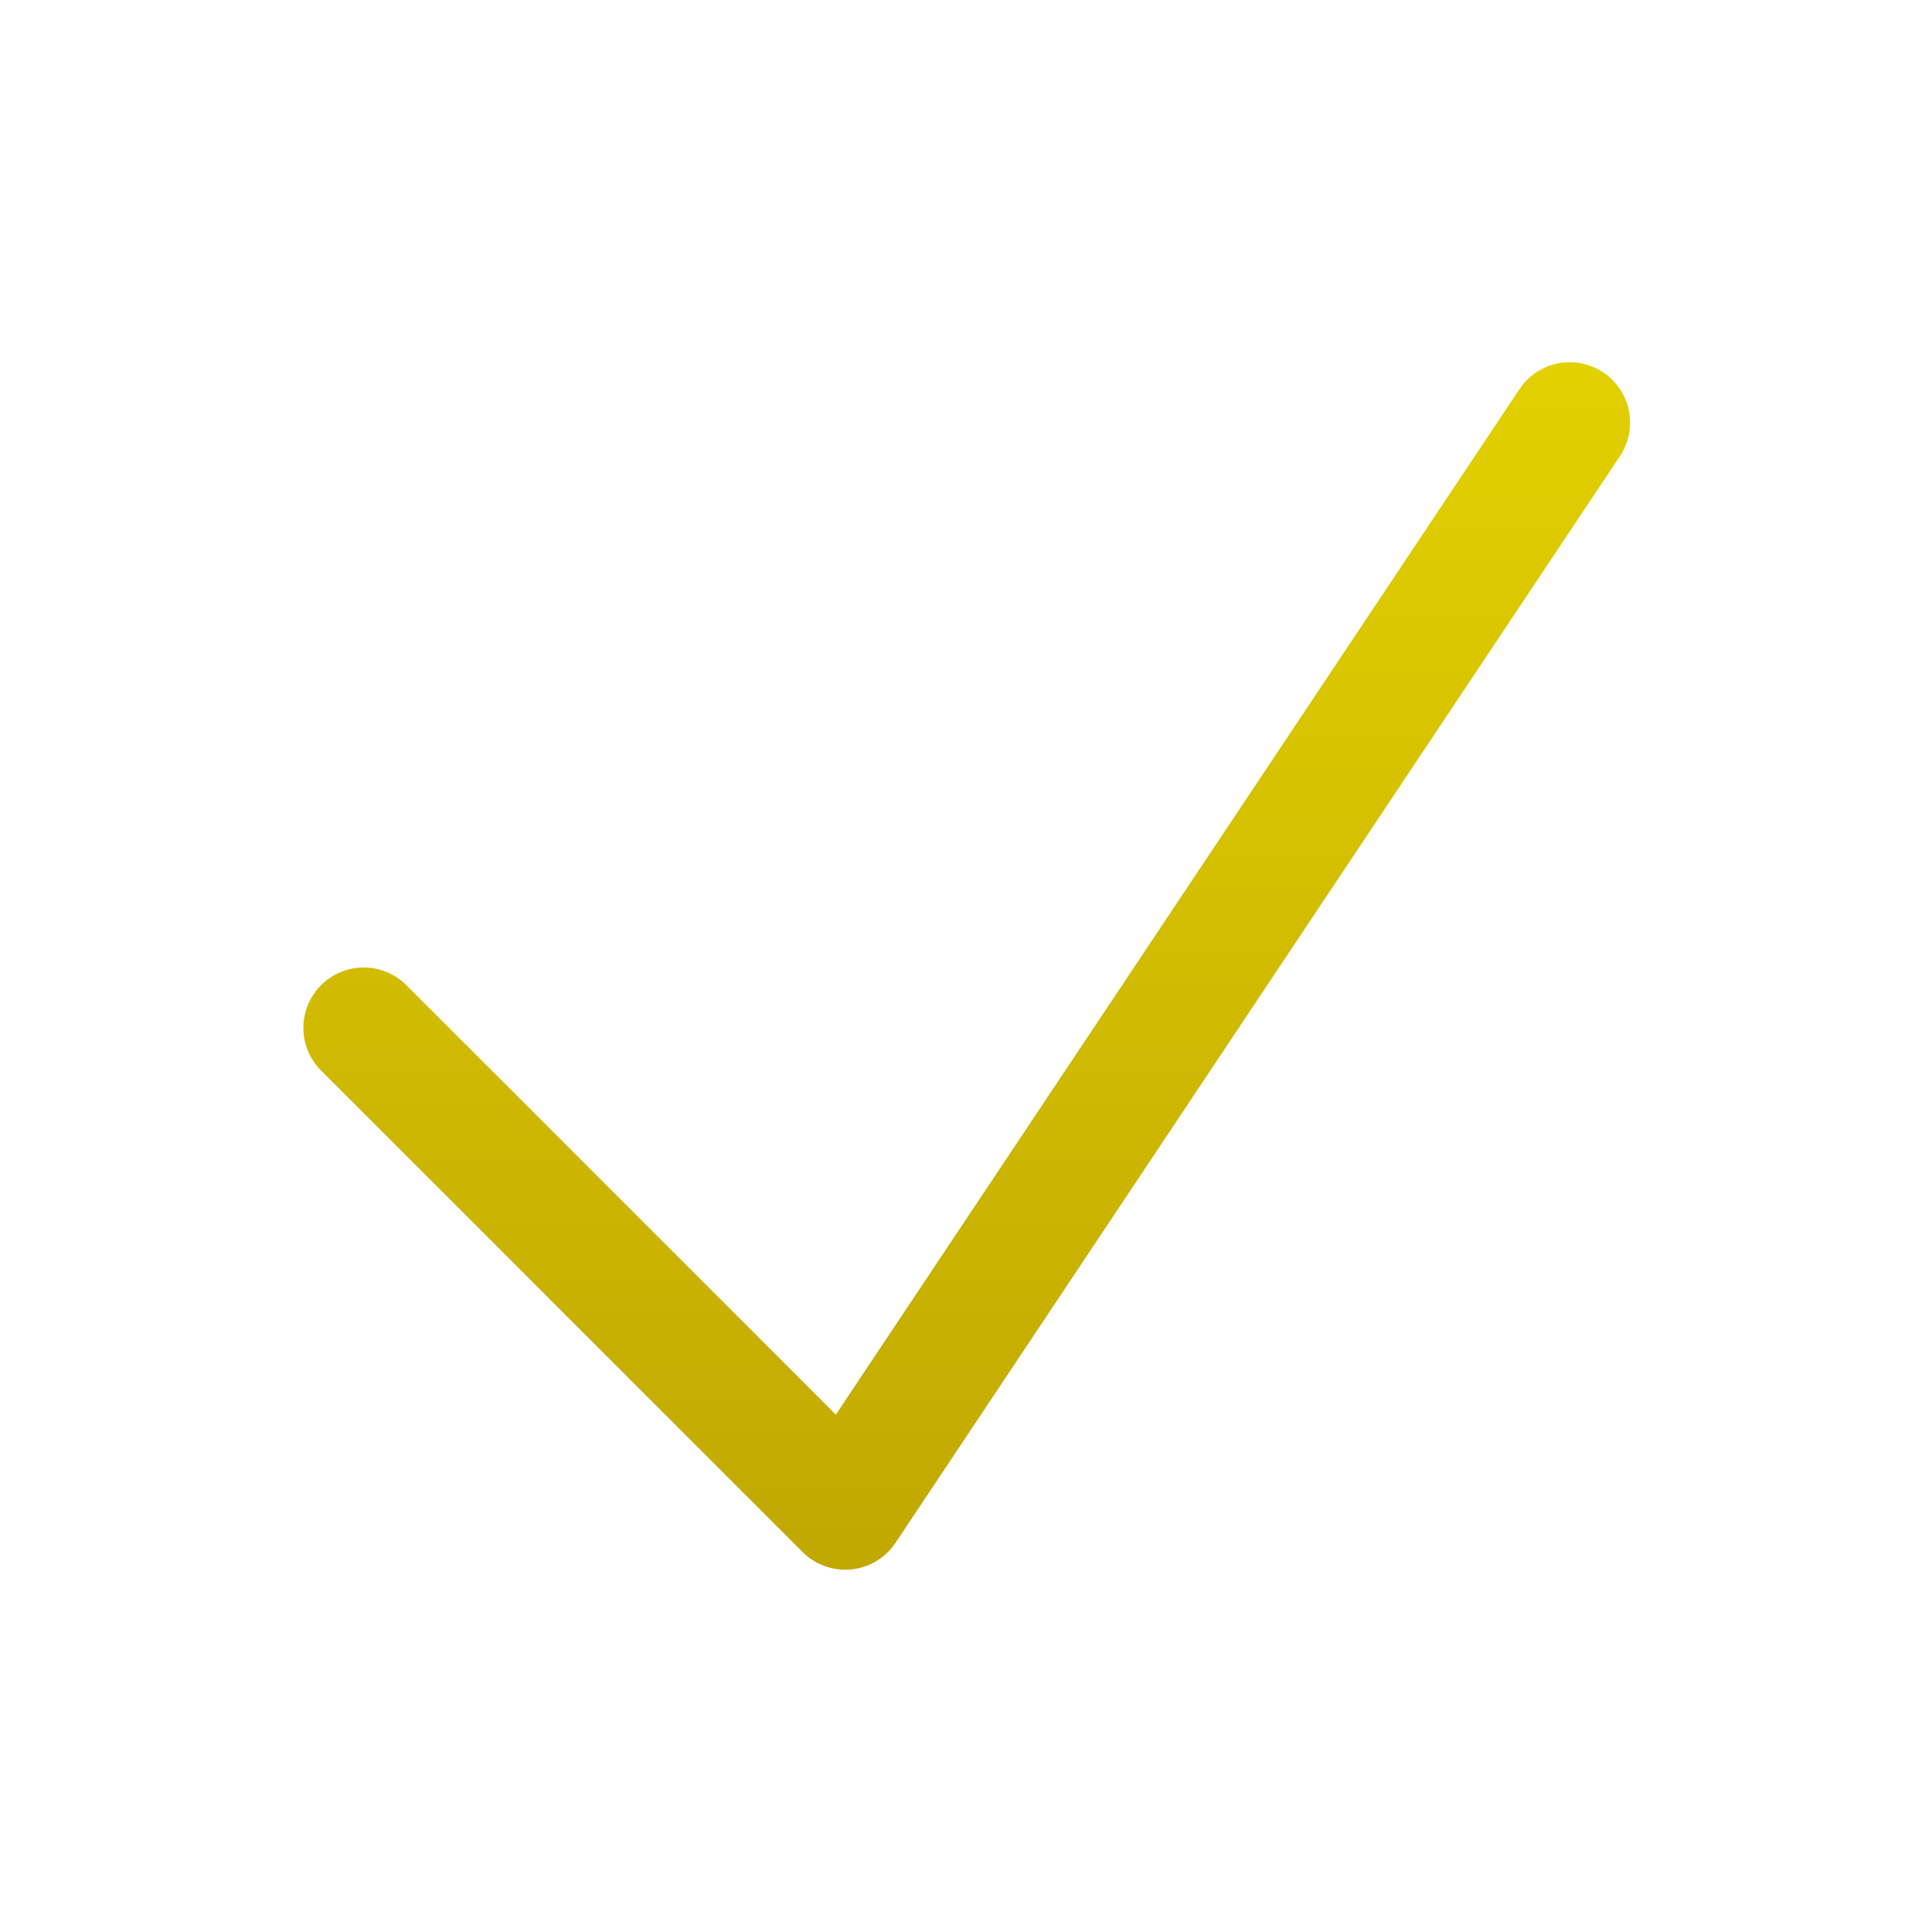 <svg width="64" height="64" viewBox="0 0 64 64" fill="none" xmlns="http://www.w3.org/2000/svg">
<path fill-rule="evenodd" clip-rule="evenodd" d="M53.109 12.336C53.55 12.63 53.857 13.088 53.961 13.608C54.065 14.128 53.958 14.668 53.664 15.109L29.664 51.109C29.5 51.355 29.283 51.562 29.029 51.714C28.776 51.866 28.491 51.96 28.197 51.989C27.903 52.018 27.606 51.982 27.327 51.882C27.049 51.783 26.796 51.623 26.587 51.413L10.587 35.413C10.233 35.034 10.041 34.533 10.05 34.015C10.059 33.496 10.269 33.002 10.636 32.636C11.002 32.269 11.496 32.059 12.014 32.05C12.533 32.041 13.034 32.233 13.413 32.587L27.688 46.861L50.336 12.888C50.631 12.447 51.088 12.141 51.608 12.038C52.128 11.934 52.668 12.042 53.109 12.336Z" fill="url(#paint0_linear_1227_413)"/>
<defs>
<linearGradient id="paint0_linear_1227_413" x1="32.025" y1="11.999" x2="32.025" y2="51.999" gradientUnits="userSpaceOnUse">
<stop stop-color="#E2D001"/>
<stop offset="1" stop-color="#C1A802"/>
</linearGradient>
</defs>
</svg>
